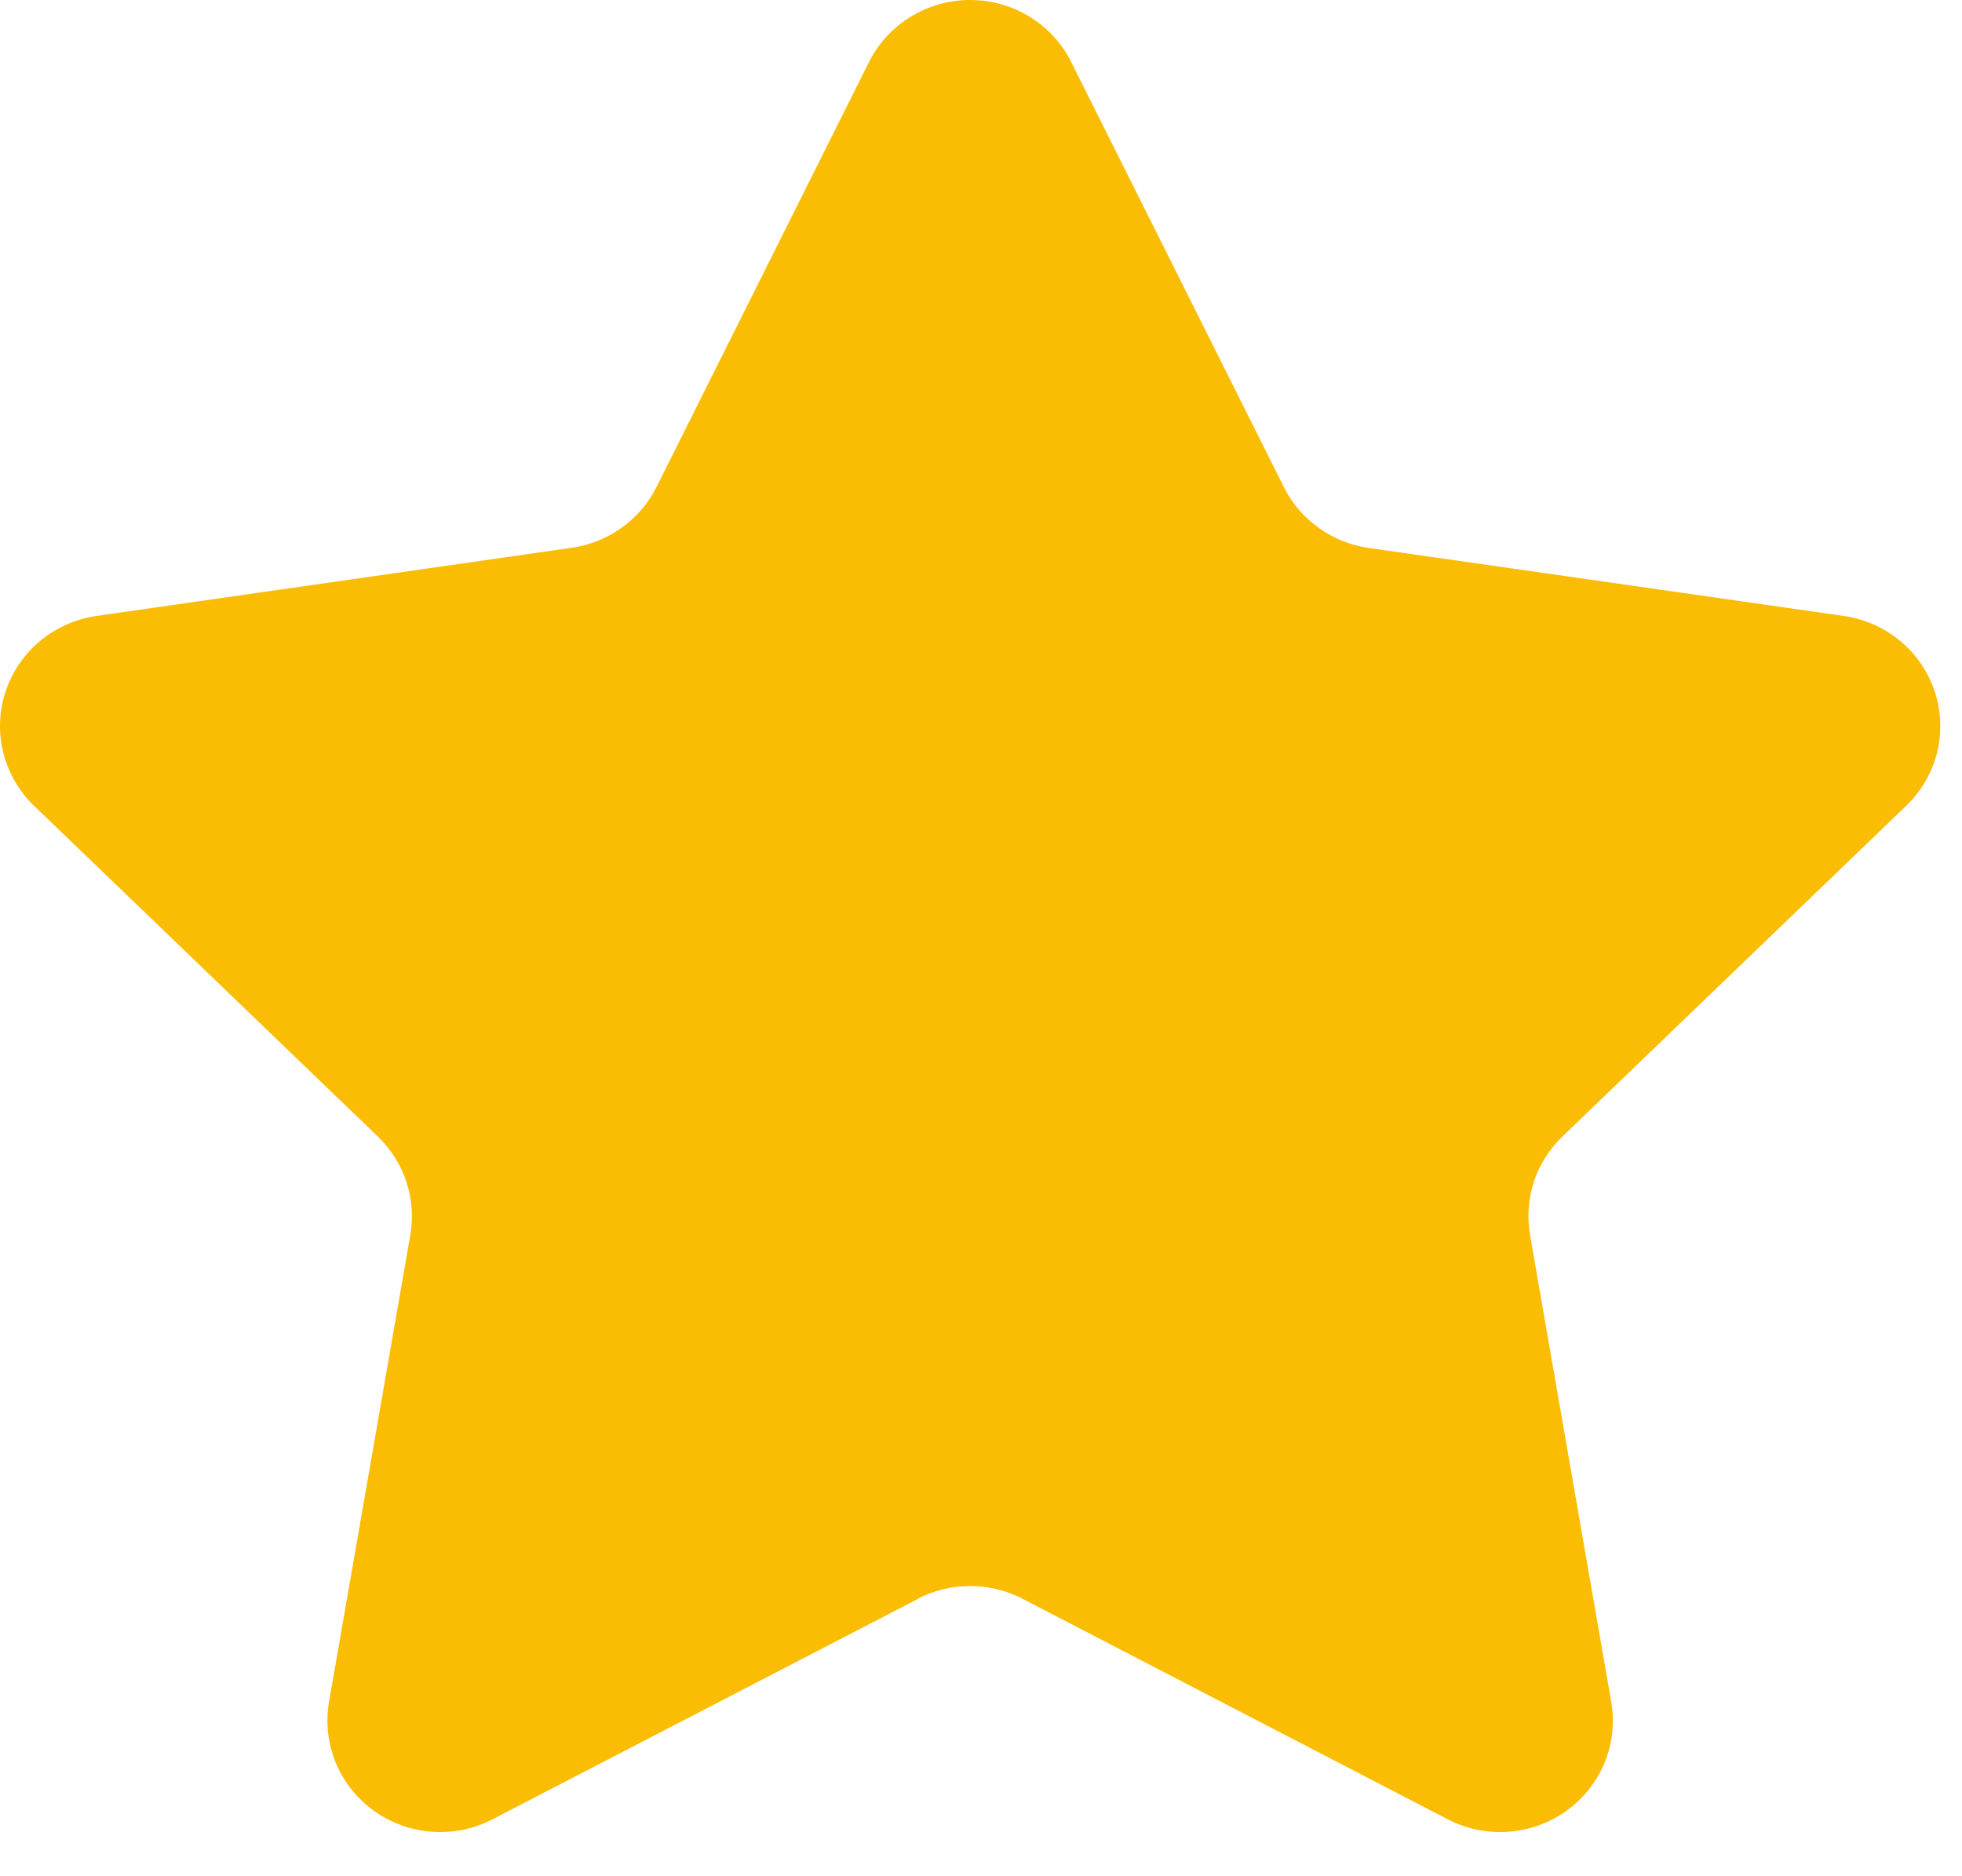<svg width="23" height="22" viewBox="0 0 23 22" fill="none" xmlns="http://www.w3.org/2000/svg">
<path d="M10.757 18.75L5.776 21.331C5.558 21.445 5.312 21.496 5.066 21.479C4.82 21.461 4.583 21.376 4.384 21.233C4.184 21.09 4.029 20.894 3.936 20.669C3.843 20.443 3.816 20.196 3.857 19.956L4.81 14.481C4.846 14.272 4.83 14.058 4.764 13.857C4.697 13.656 4.582 13.473 4.429 13.326L0.4 9.449C0.223 9.279 0.098 9.063 0.039 8.827C-0.021 8.59 -0.012 8.342 0.065 8.11C0.141 7.879 0.281 7.673 0.47 7.516C0.659 7.359 0.888 7.257 1.132 7.222L6.702 6.423C6.914 6.393 7.115 6.312 7.289 6.187C7.462 6.063 7.602 5.899 7.697 5.709L10.187 0.728C10.296 0.509 10.465 0.325 10.675 0.197C10.884 0.068 11.126 0 11.373 0C11.62 0 11.861 0.068 12.071 0.197C12.28 0.325 12.449 0.509 12.558 0.728L15.049 5.709C15.143 5.899 15.284 6.064 15.457 6.188C15.63 6.313 15.832 6.394 16.044 6.425L21.612 7.222C21.856 7.257 22.086 7.358 22.275 7.515C22.464 7.672 22.604 7.878 22.681 8.11C22.757 8.342 22.766 8.59 22.707 8.827C22.648 9.063 22.522 9.279 22.345 9.449L18.316 13.326C18.162 13.474 18.047 13.656 17.981 13.857C17.915 14.058 17.9 14.272 17.936 14.481L18.888 19.956C18.93 20.196 18.903 20.443 18.81 20.669C18.717 20.894 18.562 21.09 18.362 21.233C18.162 21.376 17.926 21.461 17.68 21.479C17.434 21.496 17.188 21.445 16.969 21.331L11.988 18.747C11.799 18.648 11.587 18.597 11.373 18.597C11.158 18.597 10.947 18.648 10.757 18.747V18.75Z" fill="#FBBC04"/>
</svg>
